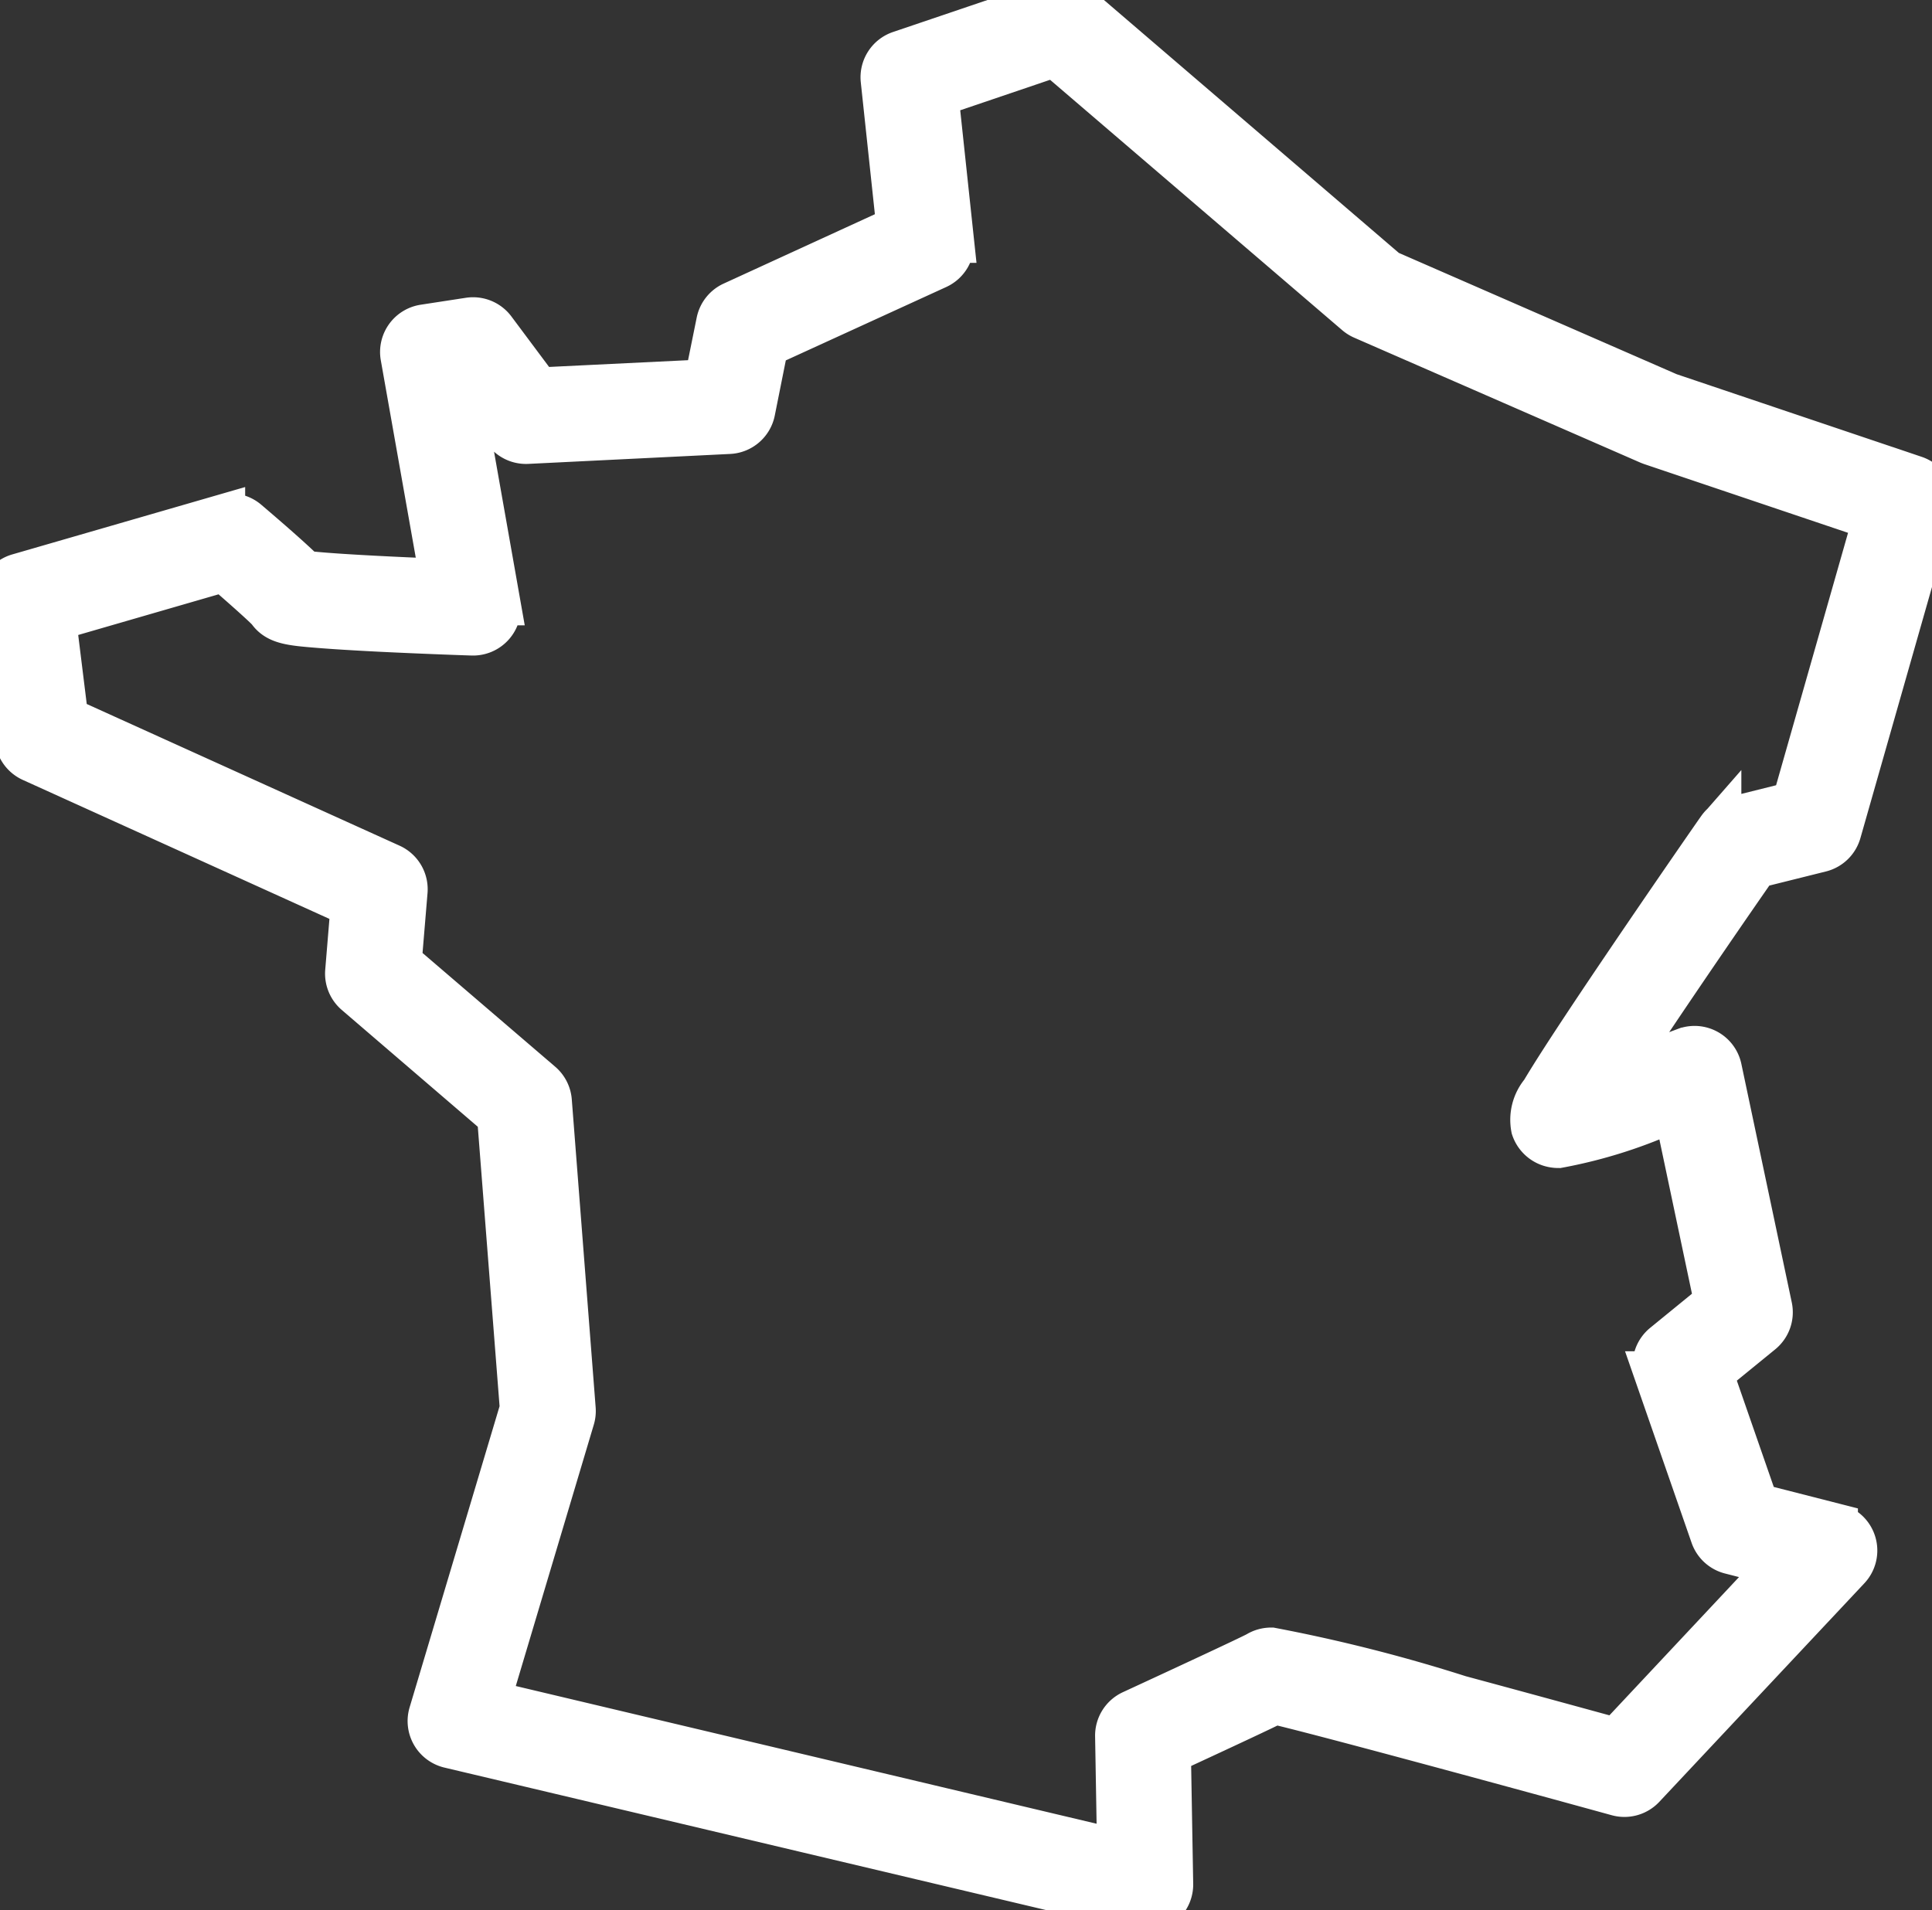 <?xml version="1.0" encoding="UTF-8"?> <svg xmlns="http://www.w3.org/2000/svg" xmlns:xlink="http://www.w3.org/1999/xlink" width="43.737" height="43.252" viewBox="0 0 43.737 43.252"><rect x="0" y="0" width="43.737" height="43.252" fill="#333333" stroke="none"/><defs><clipPath id="clip-path"><rect id="Rectangle_2120" data-name="Rectangle 2120" width="43.737" height="43.252" transform="translate(0 0)" fill="#fff" stroke="#fff" stroke-width="1"></rect></clipPath></defs><g id="Groupe_2377" data-name="Groupe 2377" clip-path="url(#clip-path)"><path id="Tracé_1765" data-name="Tracé 1765" d="M25.933,43.248a.584.584,0,0,1-.135-.016l-15.621-3.7a.583.583,0,0,1-.424-.734l2.063-6.908L11.3,25.264,8.062,22.483a.583.583,0,0,1-.2-.491l.124-1.5L.724,17.2a.583.583,0,0,1-.338-.459L0,13.662a.583.583,0,0,1,.417-.632l4.634-1.341a.583.583,0,0,1,.54.116c.759.647,1.118.977,1.3,1.158.438.06,1.772.133,3.123.185l-.9-5.081A.583.583,0,0,1,9.6,7.39l1.023-.157a.583.583,0,0,1,.555.228l1.012,1.356,3.8-.185.273-1.346a.583.583,0,0,1,.328-.414l3.751-1.721-.357-3.343a.583.583,0,0,1,.393-.614L23.822.027a.583.583,0,0,1,.567.11L31.4,6.151l6.378,2.785,5.568,1.878a.583.583,0,0,1,.374.712l-2.084,7.311a.583.583,0,0,1-.42.406l-1.464.365c-1.2,1.725-2.457,3.581-3.224,4.755.507-.18,1.092-.4,1.628-.6a.583.583,0,0,1,.777.425l1.141,5.4a.583.583,0,0,1-.2.572l-1.141.931,1.039,2.991,1.789.457a.583.583,0,0,1,.281.964L37.2,40.452a.583.583,0,0,1-.58.163c-2.645-.728-6.866-1.873-7.759-2.076-.294.146-.937.449-2.4,1.126l.052,2.99a.583.583,0,0,1-.583.593M11.047,38.536l14.29,3.389-.045-2.62a.583.583,0,0,1,.339-.54c.994-.459,2.625-1.216,2.835-1.328a.589.589,0,0,1,.316-.089,36.189,36.189,0,0,1,4.258,1.081c1.46.394,2.914.793,3.554.968l3.718-3.967-1.138-.291a.583.583,0,0,1-.406-.374l-1.276-3.673a.583.583,0,0,1,.182-.643l1.182-.965-.927-4.392a10.925,10.925,0,0,1-2.647.851.641.641,0,0,1-.2-.032.593.593,0,0,1-.373-.374.959.959,0,0,1,.209-.806c.107-.182.266-.437.472-.757.343-.531.824-1.256,1.432-2.153,1.032-1.525,2.086-3.044,2.1-3.06a.583.583,0,0,1,.338-.233l1.35-.337,1.839-6.452-5.065-1.708-.047-.018-6.481-2.83a.583.583,0,0,1-.146-.092L23.882,1.238l-2.683.91.352,3.3a.583.583,0,0,1-.337.592L17.35,7.808l-.3,1.5a.583.583,0,0,1-.543.467L11.941,10a.583.583,0,0,1-.5-.234l-.989-1.324-.087.013.919,5.2a.583.583,0,0,1-.593.684c-.01,0-1.032-.034-2.05-.084-.6-.03-1.085-.06-1.439-.089-.607-.05-.928-.077-1.112-.351-.111-.121-.569-.529-1.019-.918L1.223,14.012l.28,2.264L8.841,19.6a.583.583,0,0,1,.34.579l-.134,1.608,3.2,2.744a.583.583,0,0,1,.2.4l.54,6.97a.583.583,0,0,1-.023.212ZM29.116,38.4a.934.934,0,0,1-.1.058.584.584,0,0,0,.1-.058" transform="translate(-0.001 0.004)" fill="#fff" stroke="#fff" stroke-width="1"></path></g></svg> 